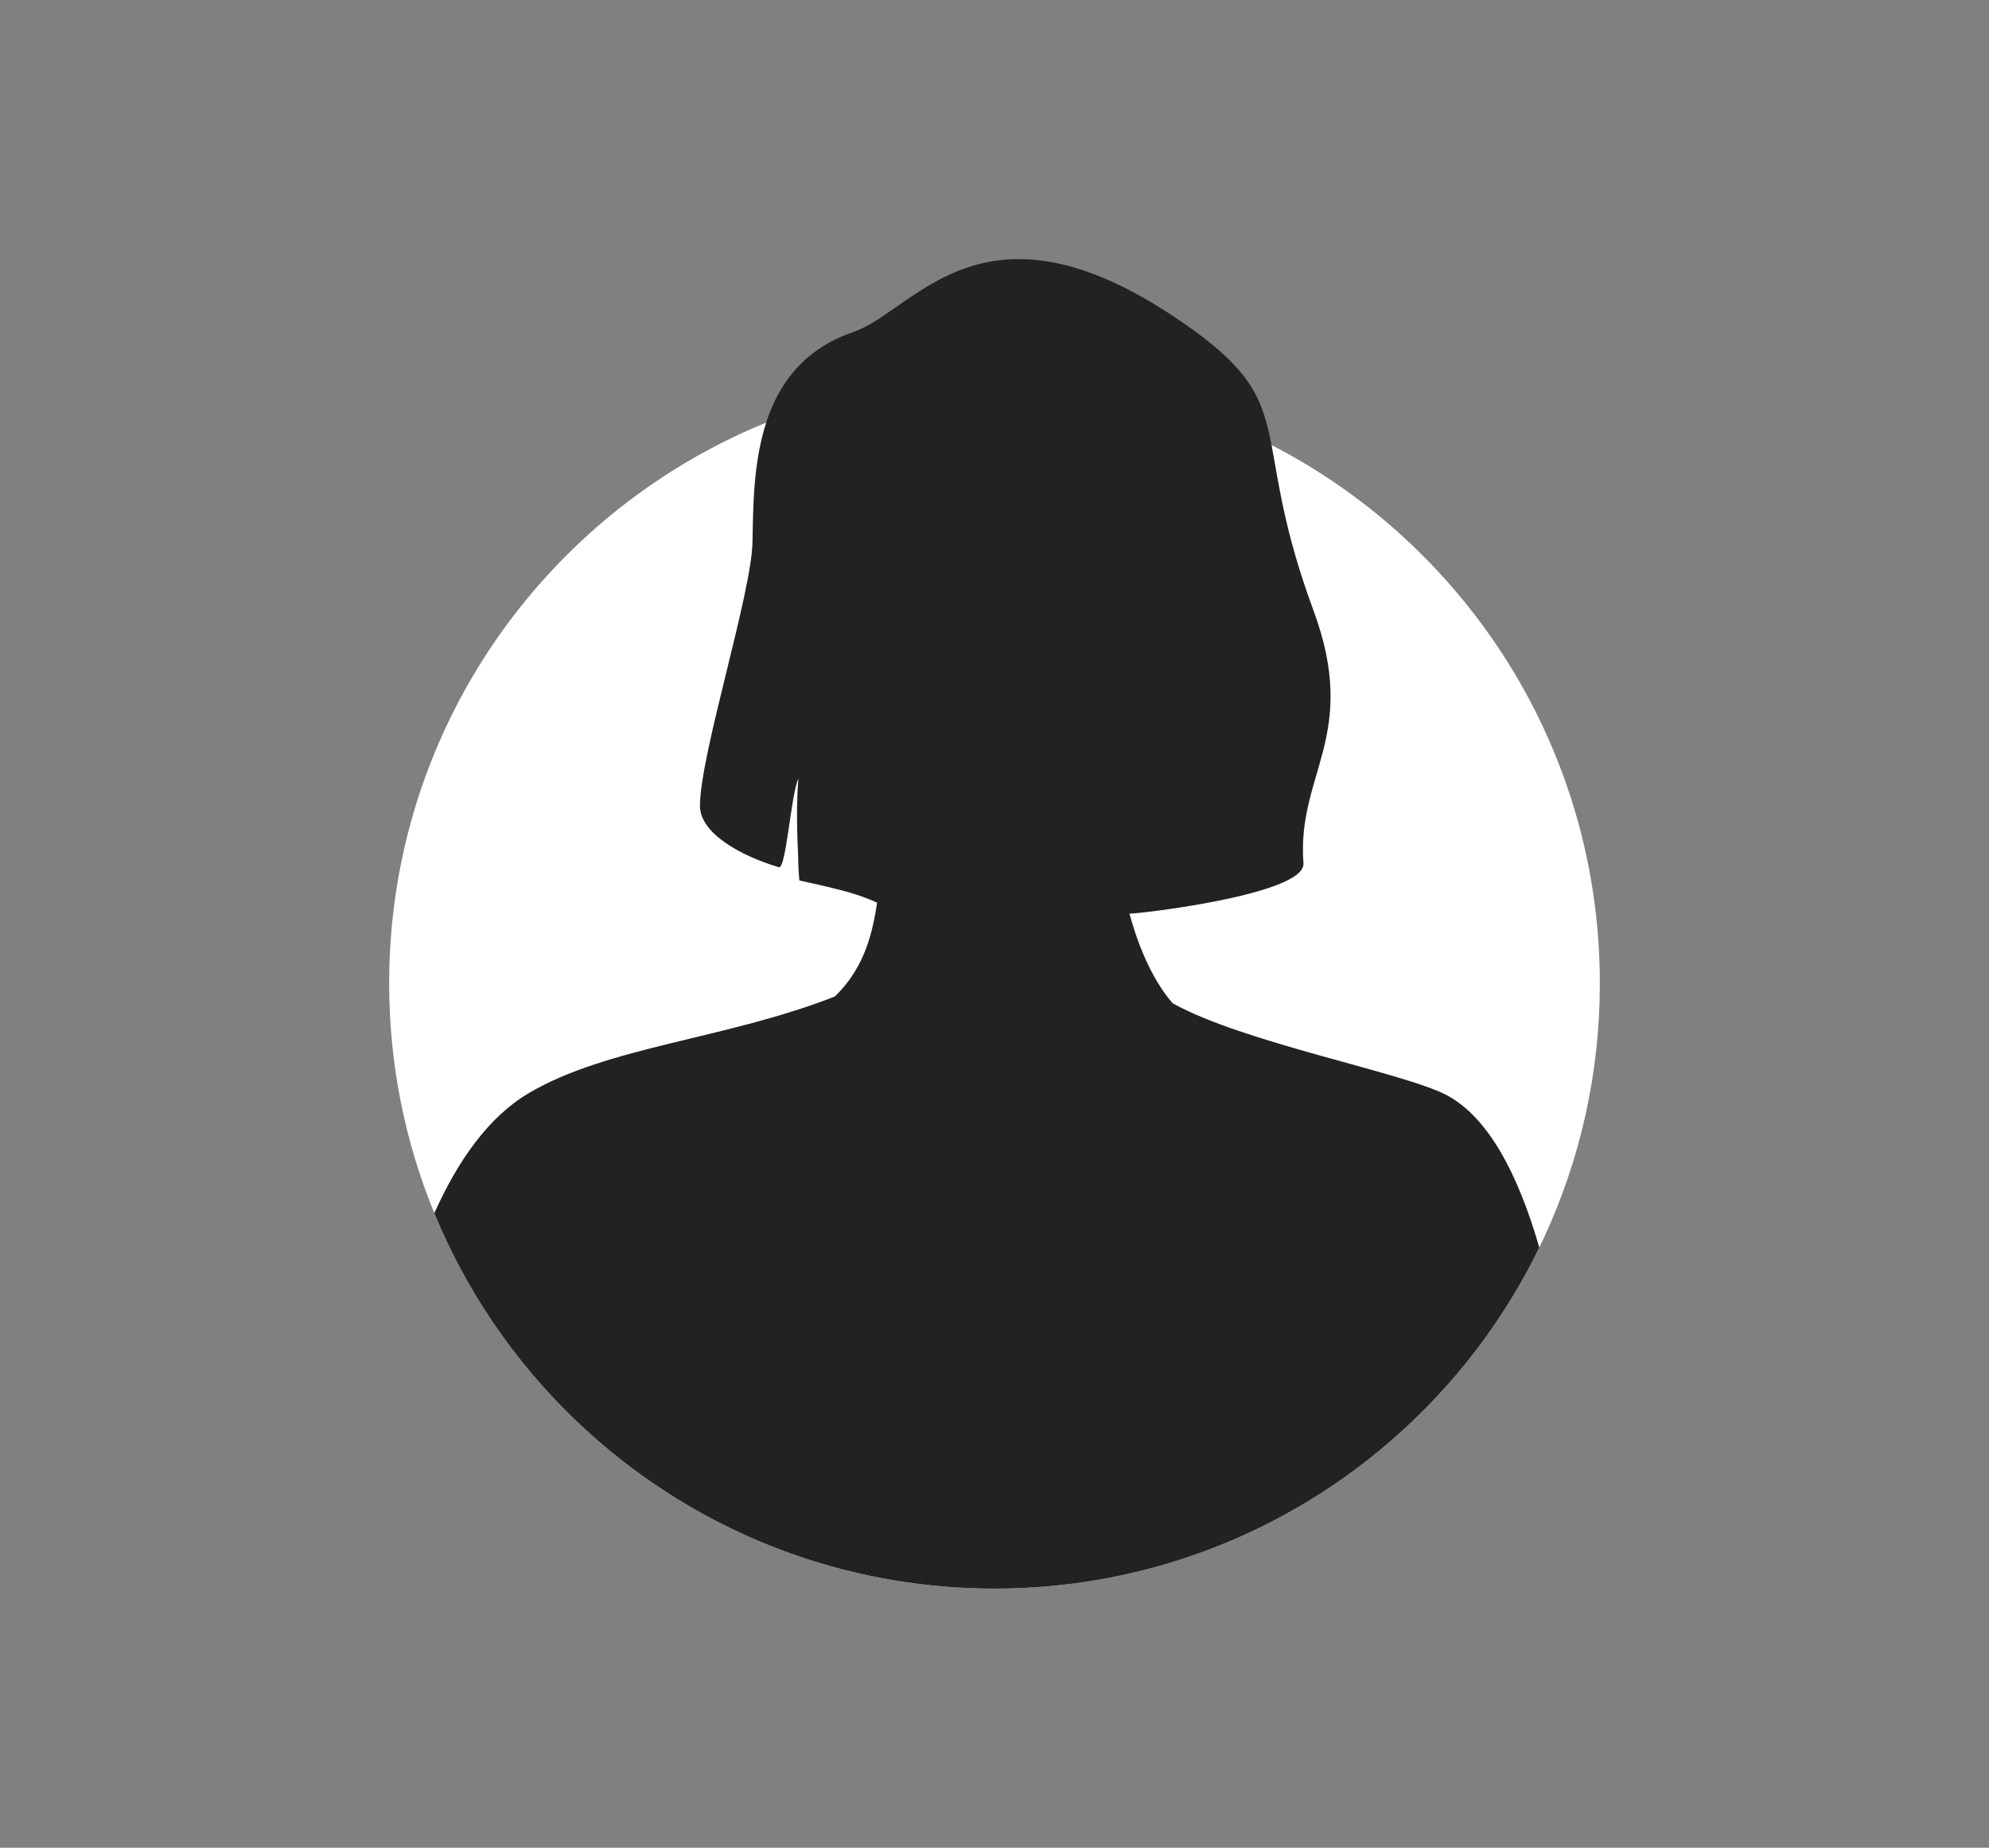 <?xml version="1.0" encoding="UTF-8"?>
<svg id="_鋋嶱x5F_1" data-name="—鋋嶱x5F 1" xmlns="http://www.w3.org/2000/svg" viewBox="0 0 1291.63 1200">
  <rect x="0" y="0" width="1291.63" height="1200" fill="#808080" stroke="none"/>
  <defs>
    <style>
      .cls-1 {
        fill: #fff;
      }

      .cls-2 {
        fill: #222;
      }
    </style>
  </defs>
  <path class="cls-1" d="M1038.92,638.63c0,58.82-12.92,114.62-36.07,164.72-1.06,2.29-2.14,4.57-3.25,6.84-2.23,4.59-4.54,9.14-6.94,13.63-26.15,48.87-62.33,91.58-105.8,125.36-66.56,51.74-150.19,82.55-241.03,82.55s-174.49-30.81-241.05-82.55c-43.47-33.78-79.65-76.49-105.8-125.37-4.06-7.59-7.88-15.34-11.45-23.23-1.9-4.2-3.73-8.44-5.48-12.72-18.92-46.02-29.33-96.41-29.33-149.23,0-151.35,85.53-282.72,210.9-348.41,2-1.05,4.01-2.08,6.02-3.09,9.11-4.58,18.43-8.81,27.93-12.67,45.75-18.66,95.8-28.93,148.26-28.93,62.68,0,121.94,14.68,174.53,40.77,1.25.62,2.51,1.25,3.76,1.9.53.27,1.06.54,1.59.82,126.63,65.28,213.21,197.33,213.21,349.61Z"/>
  <path class="cls-2" d="M999.6,810.19c-2.23,4.59-4.54,9.14-6.94,13.63-26.15,48.87-62.33,91.58-105.8,125.36-66.56,51.74-150.19,82.55-241.03,82.55s-174.49-30.81-241.05-82.55c-43.47-33.78-79.65-76.49-105.8-125.37-4.06-7.59-7.88-15.34-11.45-23.23-1.9-4.2-3.73-8.44-5.48-12.72,15.46-34.47,35.46-62.66,61.32-77.92,25.72-15.18,57.74-23.95,92.15-32.37,34.4-8.42,71.16-16.51,106.39-30.31.11-.07.23-.13.34-.2,6.76-6.56,11.8-13.64,15.64-20.96,3.83-7.33,6.44-14.9,8.34-22.44h-.02c1.49-5.9,2.52-11.77,3.36-17.47-13.28-5.78-21.24-7.63-37.86-11.58l-12.59-2.79c-.96-9.23-.53-10.61-.98-19.79-.44-9.18-.63-18.36-.53-27.55.08-6.24.34-12.5.83-18.73-4.79,9.86-7.93,58.9-12.66,57.47-24.87-7.43-51.24-22.03-51.23-39.89.04-33.26,33.51-137.74,34.12-171.31.41-22.32.4-51.41,8.9-77.56,2.97-9.17,6.99-17.97,12.44-26,9.6-14.12,23.62-25.83,44.16-32.85,2.19-.74,4.38-1.68,6.58-2.8,2.19-1.07,4.38-2.31,6.62-3.68,37.08-22.48,83.74-77.64,195.26-3.3,31.91,21.28,46.4,36.54,54.35,53.56,4.2,9,6.58,18.5,8.73,29.63,4.66,24.15,8.28,56.02,27.22,107.34,30.14,81.65-10.96,105.97-6.47,164.25,1.08,14.15-51.19,24.55-85.14,29.5-.9.14-1.8.27-2.68.39-1.34.19-2.64.37-3.91.54-3.35.46-6.42.85-9.15,1.17-.78.09-1.53.18-2.25.26-.18.02-.37.04-.54.07-.41.04-.79.08-1.17.13-.19.02-.4.04-.58.05-.15.02-.29.04-.44.05-.95.1-1.83.19-2.62.27-.82.07-1.53.14-2.16.19-.07,0-.15,0-.21,0-.13,0-.24.03-.37.03-.18.02-.38.03-.55.04-.54.04-.95.05-1.23.05h-.02c4.3,15.66,9.29,27.89,14.22,37.36,4.93,9.47,9.78,16.18,13.79,20.8,45.63,25.62,149.51,44.9,177.65,59.55,27.7,14.43,47.03,52.37,60.5,99.12Z"/>
</svg>